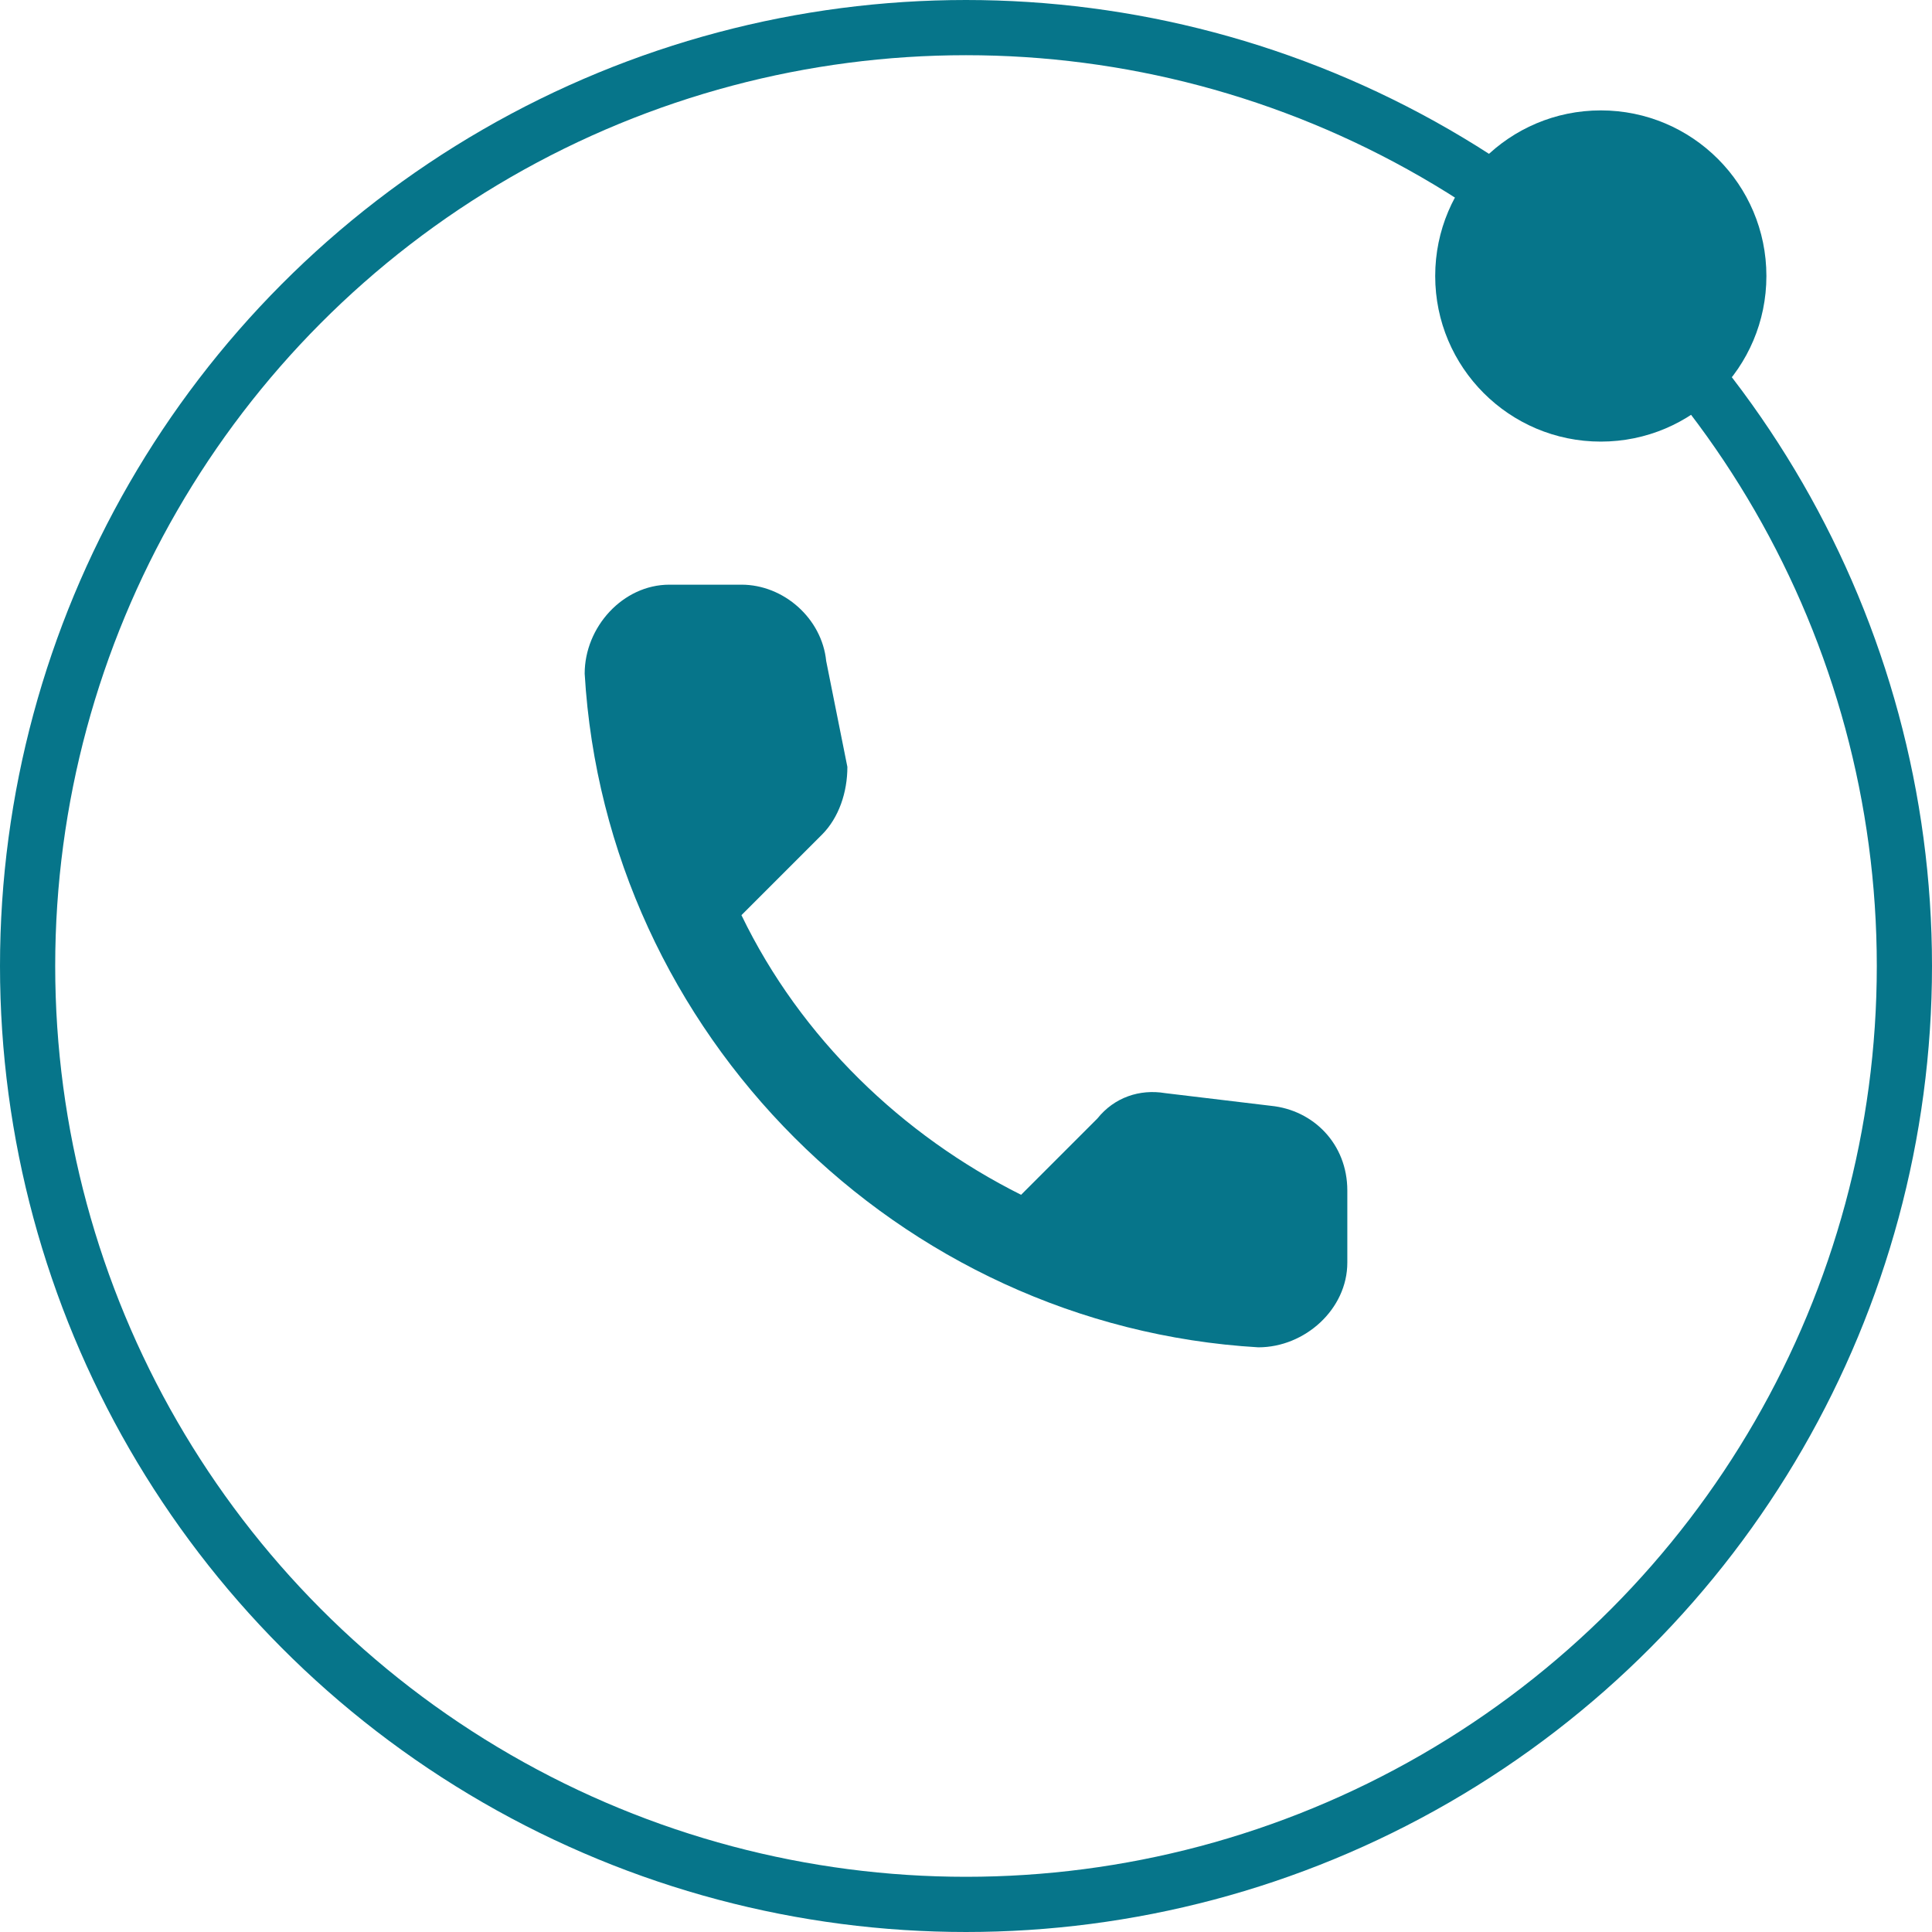 <?xml version="1.0" encoding="UTF-8"?> <svg xmlns="http://www.w3.org/2000/svg" width="35" height="35" viewBox="0 0 35 35" fill="none"><circle cx="17.5" cy="17.5" r="17" stroke="#06758A"></circle><path d="M23.026 20.033L21.108 19.803C20.647 19.726 20.187 19.879 19.88 20.263L18.498 21.645C16.349 20.57 14.507 18.805 13.432 16.579L14.89 15.121C15.197 14.814 15.351 14.353 15.351 13.893L14.967 11.974C14.89 11.206 14.2 10.592 13.432 10.592H12.127C11.283 10.592 10.592 11.36 10.592 12.204C10.976 18.728 16.272 24.024 22.796 24.408C23.64 24.408 24.408 23.717 24.408 22.873V21.568C24.408 20.724 23.794 20.11 23.026 20.033Z" fill="#06758A"></path><circle cx="29" cy="5" r="3" fill="#06758A"></circle></svg> 